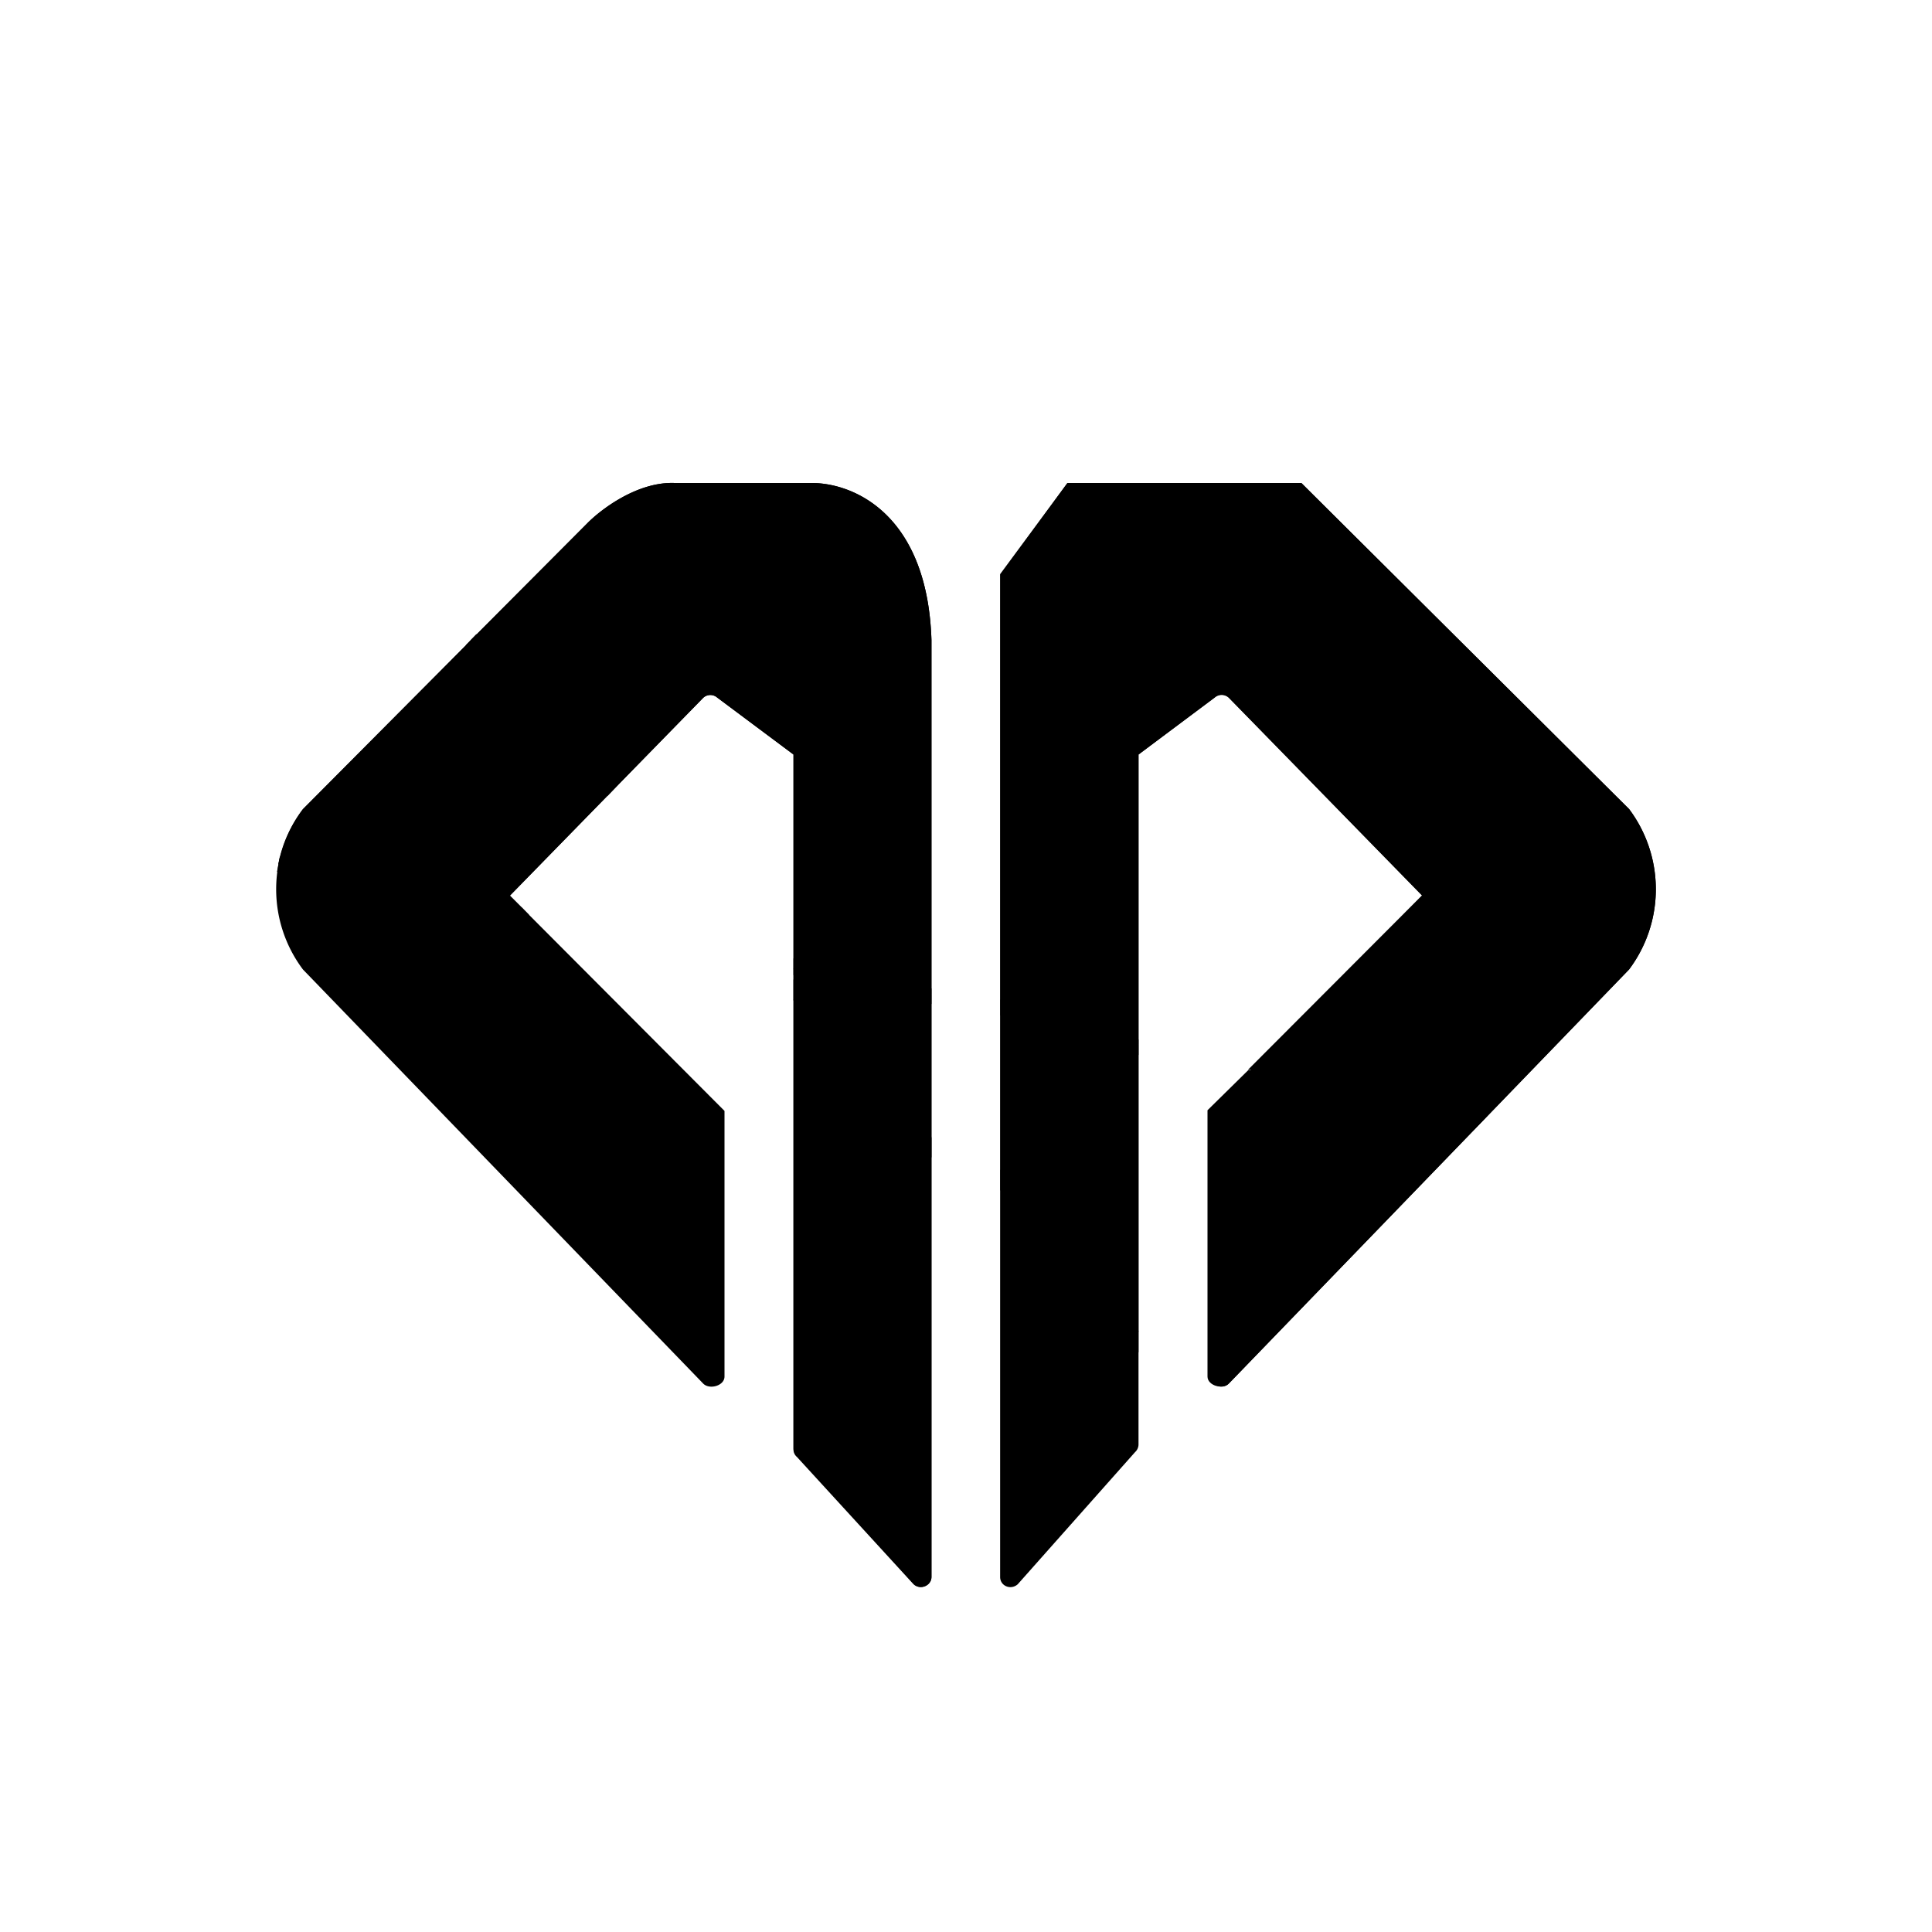 <?xml version="1.0" encoding="utf-8"?>
<!-- Generator: www.svgicons.com -->
<svg xmlns="http://www.w3.org/2000/svg" width="800" height="800" viewBox="0 0 24 24">
<path fill="currentColor" d="M9 17.1v-3.3l-2.666-2.674l2.4-2.456a.13.13 0 0 1 .176-.004l.947.707v8.619c0 .034.013.068.043.094l1.457 1.594c.077.077.214.017.214-.09V7.95C11.52 6.386 10.603 6 10.084 6H8.378c-.462-.017-.917.33-1.088.506L3.763 10.05a1.66 1.66 0 0 0 0 1.993l4.971 5.143c.077.081.266.03.266-.086m6.043 0v-3.3l2.623-2.674l-2.4-2.456a.13.13 0 0 0-.176-.004l-.947.707v8.571a.13.13 0 0 1-.043.095l-1.457 1.641c-.086.077-.219.022-.219-.09V7.132L13.26 6h2.906l4.071 4.05a1.66 1.66 0 0 1 0 1.993l-4.971 5.143c-.078.081-.219.026-.219-.086z"/><path fill="currentColor" d="m3.458 10.732l3.116.634l-.24-.24l1.273-1.303L5.85 7.954l-2.087 2.1a1.6 1.6 0 0 0-.305.678"/><path fill="currentColor" d="m5.846 7.954l1.761 1.869L8.734 8.67a.13.13 0 0 1 .176-.004l.947.707v2.666l1.714.313V7.95C11.52 6.386 10.603 6 10.084 6H8.378c-.462-.017-.917.33-1.088.506z"/><path fill="currentColor" d="m11.571 12.352l-1.714-.318v.386l1.714 1.689z"/><path fill="currentColor" d="m11.571 14.109l-1.714-1.693v5.593a.12.12 0 0 0 .043.09l1.448 1.581c.082.077.223.017.223-.09V14.1zm.858.677v-2.237l1.714.428v3.566z"/><path fill="currentColor" d="m14.143 12.977l-1.715-.428V7.14L13.26 6h2.906l4.071 4.05a1.66 1.66 0 0 1 0 1.993l-1.83 1.894l-2.901-.651l2.16-2.164l-2.4-2.456a.13.13 0 0 0-.176-.004l-.947.711z"/><path fill="currentColor" d="M15 17.1c0 .112.188.167.266.086l3.145-3.253l-2.901-.643l-.51.502z"/><path fill="currentColor" d="M7.543 9.887L5.786 8.014l.132-.137L7.676 9.75l-.129.137zm-.845 1.62l-3.257-.677l.035-.188l3.004.63zm4.873.965l-1.714-.36v-.206l1.714.373zm0 1.907l-1.714-1.95v-.262l1.714 1.963v.253zm2.572-1.273l-1.715-.493v-.197l1.715.497zm4.17.926l-2.85-.656l.158-.172l2.846.665zm-4.17 2.768l-1.715-2.014v-.257l1.715 2.005z"/>
</svg>